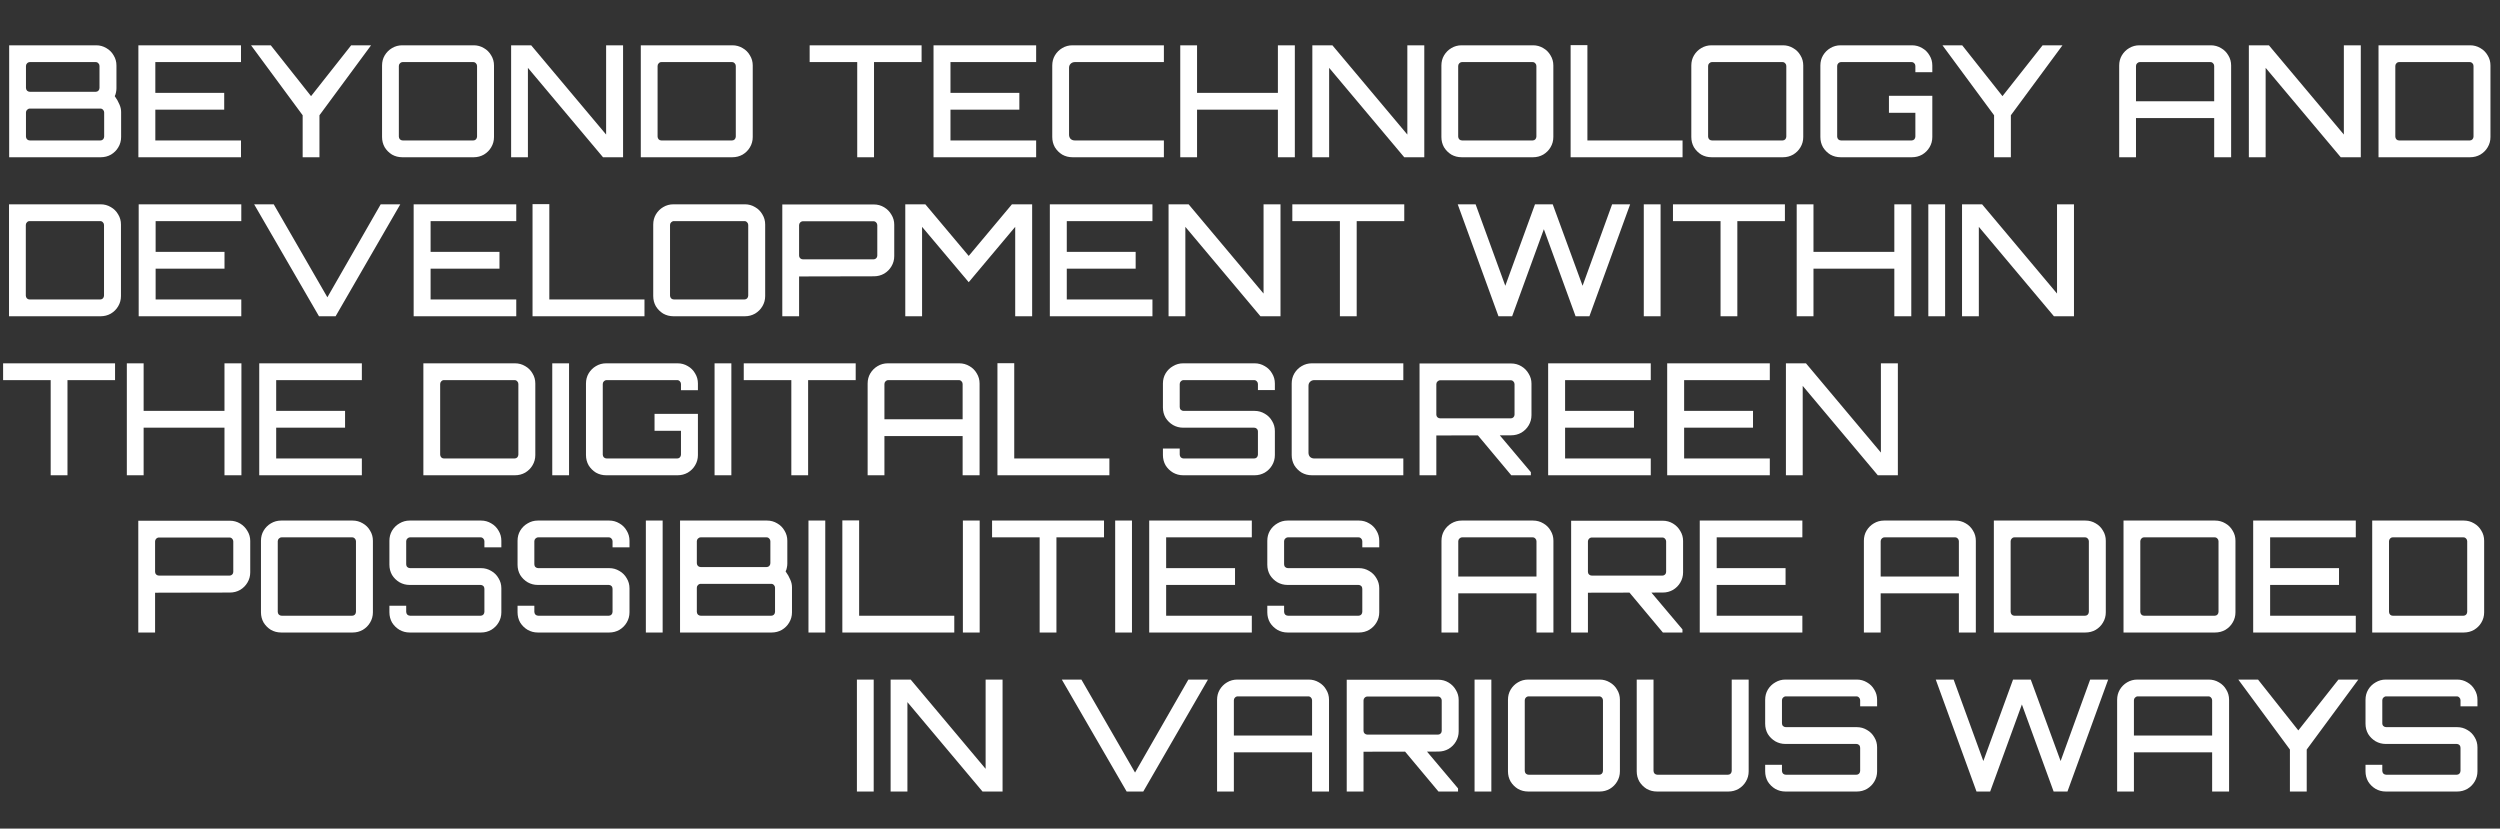 <svg width="1415" height="469" viewBox="0 0 1415 469" fill="none" xmlns="http://www.w3.org/2000/svg">
<rect x="0" y="0" width="1415" height="469" fill="#333333" stroke="none"/>
<path d="M5.192 89V25.64H54.472C56.525 25.64 58.432 26.168 60.192 27.224C61.952 28.221 63.331 29.6 64.328 31.36C65.384 33.061 65.912 34.968 65.912 37.08V50.016C65.912 50.779 65.824 51.541 65.648 52.304C65.531 53.067 65.296 53.771 64.944 54.416C66.117 56.059 66.997 57.613 67.584 59.08C68.229 60.488 68.552 61.925 68.552 63.392V77.56C68.552 79.672 68.024 81.608 66.968 83.368C65.971 85.069 64.592 86.448 62.832 87.504C61.072 88.501 59.136 89 57.024 89H5.192ZM16.896 79.496H56.848C57.435 79.496 57.933 79.291 58.344 78.88C58.755 78.411 58.96 77.883 58.96 77.296V63.656C58.96 63.069 58.755 62.571 58.344 62.16C57.933 61.691 57.435 61.456 56.848 61.456H16.896C16.309 61.456 15.781 61.691 15.312 62.16C14.901 62.571 14.696 63.069 14.696 63.656V77.296C14.696 77.883 14.901 78.411 15.312 78.88C15.781 79.291 16.309 79.496 16.896 79.496ZM16.896 51.952H54.208C54.795 51.952 55.293 51.747 55.704 51.336C56.115 50.867 56.32 50.339 56.32 49.752V37.344C56.32 36.757 56.115 36.259 55.704 35.848C55.293 35.379 54.795 35.144 54.208 35.144H16.896C16.309 35.144 15.781 35.379 15.312 35.848C14.901 36.259 14.696 36.757 14.696 37.344V49.752C14.696 50.339 14.901 50.867 15.312 51.336C15.781 51.747 16.309 51.952 16.896 51.952ZM78.323 89V25.64H136.403V35.144H87.915V52.568H126.899V62.072H87.915V79.496H136.403V89H78.323ZM171.306 89V65.24L142.09 25.64H153.266L176.058 54.416L198.762 25.64H210.026L180.81 65.24V89H171.306ZM227.684 89C225.572 89 223.636 88.501 221.876 87.504C220.175 86.448 218.796 85.069 217.74 83.368C216.743 81.608 216.244 79.672 216.244 77.56V37.08C216.244 34.968 216.743 33.061 217.74 31.36C218.796 29.6 220.175 28.221 221.876 27.224C223.636 26.168 225.572 25.64 227.684 25.64H268.164C270.218 25.64 272.124 26.168 273.884 27.224C275.644 28.221 277.023 29.6 278.02 31.36C279.076 33.061 279.604 34.968 279.604 37.08V77.56C279.604 79.672 279.076 81.608 278.02 83.368C277.023 85.069 275.644 86.448 273.884 87.504C272.124 88.501 270.218 89 268.164 89H227.684ZM227.948 79.496H267.9C268.487 79.496 268.986 79.291 269.396 78.88C269.807 78.411 270.012 77.883 270.012 77.296V37.344C270.012 36.757 269.807 36.259 269.396 35.848C268.986 35.379 268.487 35.144 267.9 35.144H227.948C227.362 35.144 226.834 35.379 226.364 35.848C225.954 36.259 225.748 36.757 225.748 37.344V77.296C225.748 77.883 225.954 78.411 226.364 78.88C226.834 79.291 227.362 79.496 227.948 79.496ZM289.295 89V25.64H300.647L343.063 76.152V25.64H352.655V89H341.303L298.799 38.4V89H289.295ZM362.69 89V25.64H414.522C416.634 25.64 418.57 26.168 420.33 27.224C422.09 28.221 423.469 29.6 424.466 31.36C425.522 33.061 426.05 34.968 426.05 37.08V77.56C426.05 79.672 425.522 81.608 424.466 83.368C423.469 85.069 422.09 86.448 420.33 87.504C418.57 88.501 416.634 89 414.522 89H362.69ZM374.306 79.496H414.346C414.933 79.496 415.431 79.291 415.842 78.88C416.253 78.411 416.458 77.883 416.458 77.296V37.344C416.458 36.757 416.253 36.259 415.842 35.848C415.431 35.379 414.933 35.144 414.346 35.144H374.306C373.719 35.144 373.221 35.379 372.81 35.848C372.399 36.259 372.194 36.757 372.194 37.344V77.296C372.194 77.883 372.399 78.411 372.81 78.88C373.221 79.291 373.719 79.496 374.306 79.496ZM485.188 89V35.144H458.26V25.64H521.62V35.144H494.692V89H485.188ZM528.377 89V25.64H586.457V35.144H537.969V52.568H576.953V62.072H537.969V79.496H586.457V89H528.377ZM607.016 89C604.904 89 602.968 88.501 601.208 87.504C599.507 86.448 598.128 85.069 597.072 83.368C596.075 81.608 595.576 79.672 595.576 77.56V37.08C595.576 34.968 596.075 33.061 597.072 31.36C598.128 29.6 599.507 28.221 601.208 27.224C602.968 26.168 604.904 25.64 607.016 25.64H658.76V35.144H608.336C607.398 35.144 606.606 35.467 605.96 36.112C605.374 36.699 605.08 37.461 605.08 38.4V76.24C605.08 77.179 605.374 77.971 605.96 78.616C606.606 79.203 607.398 79.496 608.336 79.496H658.76V89H607.016ZM668.024 89V25.64H677.528V52.568H723.288V25.64H732.88V89H723.288V62.072H677.528V89H668.024ZM742.787 89V25.64H754.139L796.555 76.152V25.64H806.147V89H794.795L752.291 38.4V89H742.787ZM827.27 89C825.158 89 823.222 88.501 821.462 87.504C819.761 86.448 818.382 85.069 817.326 83.368C816.329 81.608 815.83 79.672 815.83 77.56V37.08C815.83 34.968 816.329 33.061 817.326 31.36C818.382 29.6 819.761 28.221 821.462 27.224C823.222 26.168 825.158 25.64 827.27 25.64H867.75C869.803 25.64 871.71 26.168 873.47 27.224C875.23 28.221 876.609 29.6 877.606 31.36C878.662 33.061 879.19 34.968 879.19 37.08V77.56C879.19 79.672 878.662 81.608 877.606 83.368C876.609 85.069 875.23 86.448 873.47 87.504C871.71 88.501 869.803 89 867.75 89H827.27ZM827.534 79.496H867.486C868.073 79.496 868.571 79.291 868.982 78.88C869.393 78.411 869.598 77.883 869.598 77.296V37.344C869.598 36.757 869.393 36.259 868.982 35.848C868.571 35.379 868.073 35.144 867.486 35.144H827.534C826.947 35.144 826.419 35.379 825.95 35.848C825.539 36.259 825.334 36.757 825.334 37.344V77.296C825.334 77.883 825.539 78.411 825.95 78.88C826.419 79.291 826.947 79.496 827.534 79.496ZM888.969 89V25.552H898.473V79.496H952.329V89H888.969ZM968.723 89C966.611 89 964.675 88.501 962.915 87.504C961.214 86.448 959.835 85.069 958.779 83.368C957.782 81.608 957.283 79.672 957.283 77.56V37.08C957.283 34.968 957.782 33.061 958.779 31.36C959.835 29.6 961.214 28.221 962.915 27.224C964.675 26.168 966.611 25.64 968.723 25.64H1009.2C1011.26 25.64 1013.16 26.168 1014.92 27.224C1016.68 28.221 1018.06 29.6 1019.06 31.36C1020.12 33.061 1020.64 34.968 1020.64 37.08V77.56C1020.64 79.672 1020.12 81.608 1019.06 83.368C1018.06 85.069 1016.68 86.448 1014.92 87.504C1013.16 88.501 1011.26 89 1009.2 89H968.723ZM968.987 79.496H1008.94C1009.53 79.496 1010.02 79.291 1010.44 78.88C1010.85 78.411 1011.05 77.883 1011.05 77.296V37.344C1011.05 36.757 1010.85 36.259 1010.44 35.848C1010.02 35.379 1009.53 35.144 1008.94 35.144H968.987C968.401 35.144 967.873 35.379 967.403 35.848C966.993 36.259 966.787 36.757 966.787 37.344V77.296C966.787 77.883 966.993 78.411 967.403 78.88C967.873 79.291 968.401 79.496 968.987 79.496ZM1041.77 89C1039.66 89 1037.73 88.501 1035.97 87.504C1034.26 86.448 1032.89 85.069 1031.83 83.368C1030.83 81.608 1030.33 79.672 1030.33 77.56V37.08C1030.33 34.968 1030.83 33.061 1031.83 31.36C1032.89 29.6 1034.26 28.221 1035.97 27.224C1037.73 26.168 1039.66 25.64 1041.77 25.64H1082.17C1084.28 25.64 1086.21 26.168 1087.97 27.224C1089.73 28.221 1091.11 29.6 1092.11 31.36C1093.17 33.061 1093.69 34.968 1093.69 37.08V40.864H1084.1V37.344C1084.1 36.757 1083.9 36.259 1083.49 35.848C1083.08 35.379 1082.58 35.144 1081.99 35.144H1042.04C1041.45 35.144 1040.92 35.379 1040.45 35.848C1040.04 36.259 1039.84 36.757 1039.84 37.344V77.296C1039.84 77.883 1040.04 78.411 1040.45 78.88C1040.92 79.291 1041.45 79.496 1042.04 79.496H1081.99C1082.58 79.496 1083.08 79.291 1083.49 78.88C1083.9 78.411 1084.1 77.883 1084.1 77.296V63.832H1069.14V54.24H1093.69V77.56C1093.69 79.672 1093.17 81.608 1092.11 83.368C1091.11 85.069 1089.73 86.448 1087.97 87.504C1086.21 88.501 1084.28 89 1082.17 89H1041.77ZM1128.65 89V65.24L1099.43 25.64H1110.61L1133.4 54.416L1156.11 25.64H1167.37L1138.15 65.24V89H1128.65ZM1199.46 89V37.08C1199.46 34.968 1199.96 33.061 1200.96 31.36C1202.02 29.6 1203.39 28.221 1205.1 27.224C1206.86 26.168 1208.79 25.64 1210.9 25.64H1251.3C1253.41 25.64 1255.34 26.168 1257.1 27.224C1258.86 28.221 1260.24 29.6 1261.24 31.36C1262.3 33.061 1262.82 34.968 1262.82 37.08V89H1253.23V66.824H1208.97V89H1199.46ZM1208.97 57.32H1253.23V37.344C1253.23 36.757 1253.03 36.259 1252.62 35.848C1252.2 35.379 1251.71 35.144 1251.12 35.144H1211.17C1210.58 35.144 1210.05 35.379 1209.58 35.848C1209.17 36.259 1208.97 36.757 1208.97 37.344V57.32ZM1272.85 89V25.64H1284.2L1326.62 76.152V25.64H1336.21V89H1324.86L1282.35 38.4V89H1272.85ZM1346.24 89V25.64H1398.08C1400.19 25.64 1402.12 26.168 1403.88 27.224C1405.64 28.221 1407.02 29.6 1408.02 31.36C1409.08 33.061 1409.6 34.968 1409.6 37.08V77.56C1409.6 79.672 1409.08 81.608 1408.02 83.368C1407.02 85.069 1405.64 86.448 1403.88 87.504C1402.12 88.501 1400.19 89 1398.08 89H1346.24ZM1357.86 79.496H1397.9C1398.49 79.496 1398.99 79.291 1399.4 78.88C1399.81 78.411 1400.01 77.883 1400.01 77.296V37.344C1400.01 36.757 1399.81 36.259 1399.4 35.848C1398.99 35.379 1398.49 35.144 1397.9 35.144H1357.86C1357.27 35.144 1356.78 35.379 1356.36 35.848C1355.95 36.259 1355.75 36.757 1355.75 37.344V77.296C1355.75 77.883 1355.95 78.411 1356.36 78.88C1356.78 79.291 1357.27 79.496 1357.86 79.496Z" fill="white"/>
<path d="M5.104 179V115.64H56.936C59.048 115.64 60.984 116.168 62.744 117.224C64.504 118.221 65.883 119.6 66.88 121.36C67.936 123.061 68.464 124.968 68.464 127.08V167.56C68.464 169.672 67.936 171.608 66.88 173.368C65.883 175.069 64.504 176.448 62.744 177.504C60.984 178.501 59.048 179 56.936 179H5.104ZM16.72 169.496H56.76C57.347 169.496 57.845 169.291 58.256 168.88C58.667 168.411 58.872 167.883 58.872 167.296V127.344C58.872 126.757 58.667 126.259 58.256 125.848C57.845 125.379 57.347 125.144 56.76 125.144H16.72C16.133 125.144 15.635 125.379 15.224 125.848C14.813 126.259 14.608 126.757 14.608 127.344V167.296C14.608 167.883 14.813 168.411 15.224 168.88C15.635 169.291 16.133 169.496 16.72 169.496ZM78.495 179V115.64H136.575V125.144H88.087V142.568H127.071V152.072H88.087V169.496H136.575V179H78.495ZM180.542 179L143.846 115.64H154.934L185.294 168.264L215.478 115.64H226.566L189.958 179H180.542ZM234.127 179V115.64H292.207V125.144H243.719V142.568H282.703V152.072H243.719V169.496H292.207V179H234.127ZM301.414 179V115.552H310.918V169.496H364.774V179H301.414ZM381.169 179C379.057 179 377.121 178.501 375.361 177.504C373.659 176.448 372.281 175.069 371.225 173.368C370.227 171.608 369.729 169.672 369.729 167.56V127.08C369.729 124.968 370.227 123.061 371.225 121.36C372.281 119.6 373.659 118.221 375.361 117.224C377.121 116.168 379.057 115.64 381.169 115.64H421.649C423.702 115.64 425.609 116.168 427.369 117.224C429.129 118.221 430.507 119.6 431.505 121.36C432.561 123.061 433.089 124.968 433.089 127.08V167.56C433.089 169.672 432.561 171.608 431.505 173.368C430.507 175.069 429.129 176.448 427.369 177.504C425.609 178.501 423.702 179 421.649 179H381.169ZM381.433 169.496H421.385C421.971 169.496 422.47 169.291 422.881 168.88C423.291 168.411 423.497 167.883 423.497 167.296V127.344C423.497 126.757 423.291 126.259 422.881 125.848C422.47 125.379 421.971 125.144 421.385 125.144H381.433C380.846 125.144 380.318 125.379 379.849 125.848C379.438 126.259 379.233 126.757 379.233 127.344V167.296C379.233 167.883 379.438 168.411 379.849 168.88C380.318 169.291 380.846 169.496 381.433 169.496ZM442.78 179V115.728H494.612C496.724 115.728 498.66 116.256 500.42 117.312C502.18 118.368 503.558 119.776 504.556 121.536C505.612 123.237 506.14 125.115 506.14 127.168V144.944C506.14 147.056 505.612 148.992 504.556 150.752C503.558 152.453 502.18 153.832 500.42 154.888C498.66 155.885 496.724 156.384 494.612 156.384L452.284 156.472V179H442.78ZM454.484 146.792H494.436C495.022 146.792 495.521 146.587 495.932 146.176C496.342 145.765 496.548 145.267 496.548 144.68V127.432C496.548 126.845 496.342 126.347 495.932 125.936C495.521 125.467 495.022 125.232 494.436 125.232H454.484C453.897 125.232 453.369 125.467 452.9 125.936C452.489 126.347 452.284 126.845 452.284 127.432V144.68C452.284 145.267 452.489 145.765 452.9 146.176C453.369 146.587 453.897 146.792 454.484 146.792ZM512.389 179V115.64H523.741L548.293 144.856L572.757 115.64H584.197V179H574.605V128.4L548.293 159.728L521.893 128.4V179H512.389ZM594.206 179V115.64H652.286V125.144H603.798V142.568H642.782V152.072H603.798V169.496H652.286V179H594.206ZM661.405 179V115.64H672.757L715.173 166.152V115.64H724.765V179H713.413L670.909 128.4V179H661.405ZM758.383 179V125.144H731.455V115.64H794.815V125.144H767.887V179H758.383ZM848.128 179L825.072 115.64H835.192L852 161.752L868.808 115.64H878.84L895.736 161.752L912.456 115.64H922.664L899.608 179H891.776L873.824 129.72L855.872 179H848.128ZM930.383 179V115.64H939.887V179H930.383ZM973.829 179V125.144H946.901V115.64H1010.26V125.144H983.333V179H973.829ZM1016.93 179V115.64H1026.43V142.568H1072.19V115.64H1081.79V179H1072.19V152.072H1026.43V179H1016.93ZM1091.43 179V115.64H1100.93V179H1091.43ZM1110.51 179V115.64H1121.87L1164.28 166.152V115.64H1173.87V179H1162.52L1120.02 128.4V179H1110.51Z" fill="white"/>
<path d="M28.688 269V215.144H1.76V205.64H65.12V215.144H38.192V269H28.688ZM71.789 269V205.64H81.293V232.568H127.053V205.64H136.645V269H127.053V242.072H81.293V269H71.789ZM146.729 269V205.64H204.809V215.144H156.321V232.568H195.305V242.072H156.321V259.496H204.809V269H146.729ZM239.627 269V205.64H291.459C293.571 205.64 295.507 206.168 297.267 207.224C299.027 208.221 300.406 209.6 301.403 211.36C302.459 213.061 302.987 214.968 302.987 217.08V257.56C302.987 259.672 302.459 261.608 301.403 263.368C300.406 265.069 299.027 266.448 297.267 267.504C295.507 268.501 293.571 269 291.459 269H239.627ZM251.243 259.496H291.283C291.87 259.496 292.369 259.291 292.779 258.88C293.19 258.411 293.395 257.883 293.395 257.296V217.344C293.395 216.757 293.19 216.259 292.779 215.848C292.369 215.379 291.87 215.144 291.283 215.144H251.243C250.657 215.144 250.158 215.379 249.747 215.848C249.337 216.259 249.131 216.757 249.131 217.344V257.296C249.131 257.883 249.337 258.411 249.747 258.88C250.158 259.291 250.657 259.496 251.243 259.496ZM312.578 269V205.64H322.082V269H312.578ZM343.102 269C340.99 269 339.054 268.501 337.294 267.504C335.593 266.448 334.214 265.069 333.158 263.368C332.161 261.608 331.662 259.672 331.662 257.56V217.08C331.662 214.968 332.161 213.061 333.158 211.36C334.214 209.6 335.593 208.221 337.294 207.224C339.054 206.168 340.99 205.64 343.102 205.64H383.494C385.606 205.64 387.542 206.168 389.302 207.224C391.062 208.221 392.441 209.6 393.438 211.36C394.494 213.061 395.022 214.968 395.022 217.08V220.864H385.43V217.344C385.43 216.757 385.225 216.259 384.814 215.848C384.404 215.379 383.905 215.144 383.318 215.144H343.366C342.78 215.144 342.252 215.379 341.782 215.848C341.372 216.259 341.166 216.757 341.166 217.344V257.296C341.166 257.883 341.372 258.411 341.782 258.88C342.252 259.291 342.78 259.496 343.366 259.496H383.318C383.905 259.496 384.404 259.291 384.814 258.88C385.225 258.411 385.43 257.883 385.43 257.296V243.832H370.47V234.24H395.022V257.56C395.022 259.672 394.494 261.608 393.438 263.368C392.441 265.069 391.062 266.448 389.302 267.504C387.542 268.501 385.606 269 383.494 269H343.102ZM404.445 269V205.64H413.949V269H404.445ZM447.891 269V215.144H420.963V205.64H484.323V215.144H457.395V269H447.891ZM491.081 269V217.08C491.081 214.968 491.579 213.061 492.577 211.36C493.633 209.6 495.011 208.221 496.713 207.224C498.473 206.168 500.409 205.64 502.521 205.64H542.913C545.025 205.64 546.961 206.168 548.721 207.224C550.481 208.221 551.859 209.6 552.857 211.36C553.913 213.061 554.441 214.968 554.441 217.08V269H544.849V246.824H500.585V269H491.081ZM500.585 237.32H544.849V217.344C544.849 216.757 544.643 216.259 544.233 215.848C543.822 215.379 543.323 215.144 542.737 215.144H502.785C502.198 215.144 501.67 215.379 501.201 215.848C500.79 216.259 500.585 216.757 500.585 217.344V237.32ZM564.555 269V205.552H574.059V259.496H627.915V269H564.555ZM669.657 269C667.603 269 665.697 268.501 663.937 267.504C662.177 266.448 660.769 265.069 659.713 263.368C658.715 261.608 658.217 259.672 658.217 257.56V253.864H667.721V257.296C667.721 257.883 667.926 258.411 668.337 258.88C668.806 259.291 669.334 259.496 669.921 259.496H709.873C710.459 259.496 710.958 259.291 711.369 258.88C711.779 258.411 711.985 257.883 711.985 257.296V244.272C711.985 243.627 711.779 243.099 711.369 242.688C710.958 242.277 710.459 242.072 709.873 242.072H669.657C667.603 242.072 665.697 241.573 663.937 240.576C662.177 239.52 660.769 238.141 659.713 236.44C658.715 234.68 658.217 232.744 658.217 230.632V217.08C658.217 214.968 658.715 213.061 659.713 211.36C660.769 209.6 662.177 208.221 663.937 207.224C665.697 206.168 667.603 205.64 669.657 205.64H710.137C712.19 205.64 714.097 206.168 715.857 207.224C717.617 208.221 718.995 209.6 719.993 211.36C721.049 213.061 721.577 214.968 721.577 217.08V220.776H711.985V217.344C711.985 216.757 711.779 216.259 711.369 215.848C710.958 215.379 710.459 215.144 709.873 215.144H669.921C669.334 215.144 668.806 215.379 668.337 215.848C667.926 216.259 667.721 216.757 667.721 217.344V230.368C667.721 231.013 667.926 231.541 668.337 231.952C668.806 232.363 669.334 232.568 669.921 232.568H710.137C712.19 232.568 714.097 233.096 715.857 234.152C717.617 235.149 718.995 236.528 719.993 238.288C721.049 239.989 721.577 241.896 721.577 244.008V257.56C721.577 259.672 721.049 261.608 719.993 263.368C718.995 265.069 717.617 266.448 715.857 267.504C714.097 268.501 712.19 269 710.137 269H669.657ZM742.54 269C740.428 269 738.492 268.501 736.732 267.504C735.031 266.448 733.652 265.069 732.596 263.368C731.599 261.608 731.1 259.672 731.1 257.56V217.08C731.1 214.968 731.599 213.061 732.596 211.36C733.652 209.6 735.031 208.221 736.732 207.224C738.492 206.168 740.428 205.64 742.54 205.64H794.284V215.144H743.86C742.921 215.144 742.129 215.467 741.484 216.112C740.897 216.699 740.604 217.461 740.604 218.4V256.24C740.604 257.179 740.897 257.971 741.484 258.616C742.129 259.203 742.921 259.496 743.86 259.496H794.284V269H742.54ZM855.379 269L835.579 245.328H847.987L866.467 267.24V269H855.379ZM803.459 269V205.728H855.291C857.403 205.728 859.339 206.256 861.099 207.312C862.859 208.368 864.238 209.776 865.235 211.536C866.291 213.237 866.819 215.115 866.819 217.168V234.944C866.819 237.056 866.291 238.992 865.235 240.752C864.238 242.453 862.859 243.832 861.099 244.888C859.339 245.885 857.403 246.384 855.291 246.384L812.963 246.472V269H803.459ZM815.163 236.792H855.115C855.702 236.792 856.201 236.587 856.611 236.176C857.022 235.765 857.227 235.267 857.227 234.68V217.432C857.227 216.845 857.022 216.347 856.611 215.936C856.201 215.467 855.702 215.232 855.115 215.232H815.163C814.577 215.232 814.049 215.467 813.579 215.936C813.169 216.347 812.963 216.845 812.963 217.432V234.68C812.963 235.267 813.169 235.765 813.579 236.176C814.049 236.587 814.577 236.792 815.163 236.792ZM876.252 269V205.64H934.332V215.144H885.844V232.568H924.828V242.072H885.844V259.496H934.332V269H876.252ZM943.627 269V205.64H1001.71V215.144H953.219V232.568H992.203V242.072H953.219V259.496H1001.71V269H943.627ZM1010.83 269V205.64H1022.18L1064.59 256.152V205.64H1074.19V269H1062.83L1020.33 218.4V269H1010.83Z" fill="white"/>
<path d="M78.272 358V294.728H130.104C132.216 294.728 134.152 295.256 135.912 296.312C137.672 297.368 139.05 298.776 140.048 300.536C141.104 302.237 141.632 304.115 141.632 306.168V323.944C141.632 326.056 141.104 327.992 140.048 329.752C139.05 331.453 137.672 332.832 135.912 333.888C134.152 334.885 132.216 335.384 130.104 335.384L87.776 335.472V358H78.272ZM89.976 325.792H129.928C130.514 325.792 131.013 325.587 131.424 325.176C131.834 324.765 132.04 324.267 132.04 323.68V306.432C132.04 305.845 131.834 305.347 131.424 304.936C131.013 304.467 130.514 304.232 129.928 304.232H89.976C89.389 304.232 88.861 304.467 88.392 304.936C87.981 305.347 87.776 305.845 87.776 306.432V323.68C87.776 324.267 87.981 324.765 88.392 325.176C88.861 325.587 89.389 325.792 89.976 325.792ZM159.145 358C157.033 358 155.097 357.501 153.337 356.504C151.636 355.448 150.257 354.069 149.201 352.368C148.204 350.608 147.705 348.672 147.705 346.56V306.08C147.705 303.968 148.204 302.061 149.201 300.36C150.257 298.6 151.636 297.221 153.337 296.224C155.097 295.168 157.033 294.64 159.145 294.64H199.625C201.678 294.64 203.585 295.168 205.345 296.224C207.105 297.221 208.484 298.6 209.481 300.36C210.537 302.061 211.065 303.968 211.065 306.08V346.56C211.065 348.672 210.537 350.608 209.481 352.368C208.484 354.069 207.105 355.448 205.345 356.504C203.585 357.501 201.678 358 199.625 358H159.145ZM159.409 348.496H199.361C199.948 348.496 200.446 348.291 200.857 347.88C201.268 347.411 201.473 346.883 201.473 346.296V306.344C201.473 305.757 201.268 305.259 200.857 304.848C200.446 304.379 199.948 304.144 199.361 304.144H159.409C158.822 304.144 158.294 304.379 157.825 304.848C157.414 305.259 157.209 305.757 157.209 306.344V346.296C157.209 346.883 157.414 347.411 157.825 347.88C158.294 348.291 158.822 348.496 159.409 348.496ZM231.844 358C229.791 358 227.884 357.501 226.124 356.504C224.364 355.448 222.956 354.069 221.9 352.368C220.903 350.608 220.404 348.672 220.404 346.56V342.864H229.908V346.296C229.908 346.883 230.113 347.411 230.524 347.88C230.993 348.291 231.521 348.496 232.108 348.496H272.06C272.647 348.496 273.145 348.291 273.556 347.88C273.967 347.411 274.172 346.883 274.172 346.296V333.272C274.172 332.627 273.967 332.099 273.556 331.688C273.145 331.277 272.647 331.072 272.06 331.072H231.844C229.791 331.072 227.884 330.573 226.124 329.576C224.364 328.52 222.956 327.141 221.9 325.44C220.903 323.68 220.404 321.744 220.404 319.632V306.08C220.404 303.968 220.903 302.061 221.9 300.36C222.956 298.6 224.364 297.221 226.124 296.224C227.884 295.168 229.791 294.64 231.844 294.64H272.324C274.377 294.64 276.284 295.168 278.044 296.224C279.804 297.221 281.183 298.6 282.18 300.36C283.236 302.061 283.764 303.968 283.764 306.08V309.776H274.172V306.344C274.172 305.757 273.967 305.259 273.556 304.848C273.145 304.379 272.647 304.144 272.06 304.144H232.108C231.521 304.144 230.993 304.379 230.524 304.848C230.113 305.259 229.908 305.757 229.908 306.344V319.368C229.908 320.013 230.113 320.541 230.524 320.952C230.993 321.363 231.521 321.568 232.108 321.568H272.324C274.377 321.568 276.284 322.096 278.044 323.152C279.804 324.149 281.183 325.528 282.18 327.288C283.236 328.989 283.764 330.896 283.764 333.008V346.56C283.764 348.672 283.236 350.608 282.18 352.368C281.183 354.069 279.804 355.448 278.044 356.504C276.284 357.501 274.377 358 272.324 358H231.844ZM304.375 358C302.322 358 300.415 357.501 298.655 356.504C296.895 355.448 295.487 354.069 294.431 352.368C293.434 350.608 292.935 348.672 292.935 346.56V342.864H302.439V346.296C302.439 346.883 302.645 347.411 303.055 347.88C303.525 348.291 304.053 348.496 304.639 348.496H344.591C345.178 348.496 345.677 348.291 346.087 347.88C346.498 347.411 346.703 346.883 346.703 346.296V333.272C346.703 332.627 346.498 332.099 346.087 331.688C345.677 331.277 345.178 331.072 344.591 331.072H304.375C302.322 331.072 300.415 330.573 298.655 329.576C296.895 328.52 295.487 327.141 294.431 325.44C293.434 323.68 292.935 321.744 292.935 319.632V306.08C292.935 303.968 293.434 302.061 294.431 300.36C295.487 298.6 296.895 297.221 298.655 296.224C300.415 295.168 302.322 294.64 304.375 294.64H344.855C346.909 294.64 348.815 295.168 350.575 296.224C352.335 297.221 353.714 298.6 354.711 300.36C355.767 302.061 356.295 303.968 356.295 306.08V309.776H346.703V306.344C346.703 305.757 346.498 305.259 346.087 304.848C345.677 304.379 345.178 304.144 344.591 304.144H304.639C304.053 304.144 303.525 304.379 303.055 304.848C302.645 305.259 302.439 305.757 302.439 306.344V319.368C302.439 320.013 302.645 320.541 303.055 320.952C303.525 321.363 304.053 321.568 304.639 321.568H344.855C346.909 321.568 348.815 322.096 350.575 323.152C352.335 324.149 353.714 325.528 354.711 327.288C355.767 328.989 356.295 330.896 356.295 333.008V346.56C356.295 348.672 355.767 350.608 354.711 352.368C353.714 354.069 352.335 355.448 350.575 356.504C348.815 357.501 346.909 358 344.855 358H304.375ZM365.555 358V294.64H375.059V358H365.555ZM384.903 358V294.64H434.183C436.236 294.64 438.143 295.168 439.903 296.224C441.663 297.221 443.042 298.6 444.039 300.36C445.095 302.061 445.623 303.968 445.623 306.08V319.016C445.623 319.779 445.535 320.541 445.359 321.304C445.242 322.067 445.007 322.771 444.655 323.416C445.828 325.059 446.708 326.613 447.295 328.08C447.94 329.488 448.263 330.925 448.263 332.392V346.56C448.263 348.672 447.735 350.608 446.679 352.368C445.682 354.069 444.303 355.448 442.543 356.504C440.783 357.501 438.847 358 436.735 358H384.903ZM396.607 348.496H436.559C437.146 348.496 437.644 348.291 438.055 347.88C438.466 347.411 438.671 346.883 438.671 346.296V332.656C438.671 332.069 438.466 331.571 438.055 331.16C437.644 330.691 437.146 330.456 436.559 330.456H396.607C396.02 330.456 395.492 330.691 395.023 331.16C394.612 331.571 394.407 332.069 394.407 332.656V346.296C394.407 346.883 394.612 347.411 395.023 347.88C395.492 348.291 396.02 348.496 396.607 348.496ZM396.607 320.952H433.919C434.506 320.952 435.004 320.747 435.415 320.336C435.826 319.867 436.031 319.339 436.031 318.752V306.344C436.031 305.757 435.826 305.259 435.415 304.848C435.004 304.379 434.506 304.144 433.919 304.144H396.607C396.02 304.144 395.492 304.379 395.023 304.848C394.612 305.259 394.407 305.757 394.407 306.344V318.752C394.407 319.339 394.612 319.867 395.023 320.336C395.492 320.747 396.02 320.952 396.607 320.952ZM457.594 358V294.64H467.098V358H457.594ZM476.766 358V294.552H486.27V348.496H540.126V358H476.766ZM544.992 358V294.64H554.496V358H544.992ZM588.438 358V304.144H561.51V294.64H624.87V304.144H597.942V358H588.438ZM631.187 358V294.64H640.691V358H631.187ZM650.448 358V294.64H708.528V304.144H660.04V321.568H699.024V331.072H660.04V348.496H708.528V358H650.448ZM728.735 358C726.681 358 724.775 357.501 723.015 356.504C721.255 355.448 719.847 354.069 718.791 352.368C717.793 350.608 717.295 348.672 717.295 346.56V342.864H726.799V346.296C726.799 346.883 727.004 347.411 727.415 347.88C727.884 348.291 728.412 348.496 728.999 348.496H768.951C769.537 348.496 770.036 348.291 770.447 347.88C770.857 347.411 771.063 346.883 771.063 346.296V333.272C771.063 332.627 770.857 332.099 770.447 331.688C770.036 331.277 769.537 331.072 768.951 331.072H728.735C726.681 331.072 724.775 330.573 723.015 329.576C721.255 328.52 719.847 327.141 718.791 325.44C717.793 323.68 717.295 321.744 717.295 319.632V306.08C717.295 303.968 717.793 302.061 718.791 300.36C719.847 298.6 721.255 297.221 723.015 296.224C724.775 295.168 726.681 294.64 728.735 294.64H769.215C771.268 294.64 773.175 295.168 774.935 296.224C776.695 297.221 778.073 298.6 779.071 300.36C780.127 302.061 780.655 303.968 780.655 306.08V309.776H771.063V306.344C771.063 305.757 770.857 305.259 770.447 304.848C770.036 304.379 769.537 304.144 768.951 304.144H728.999C728.412 304.144 727.884 304.379 727.415 304.848C727.004 305.259 726.799 305.757 726.799 306.344V319.368C726.799 320.013 727.004 320.541 727.415 320.952C727.884 321.363 728.412 321.568 728.999 321.568H769.215C771.268 321.568 773.175 322.096 774.935 323.152C776.695 324.149 778.073 325.528 779.071 327.288C780.127 328.989 780.655 330.896 780.655 333.008V346.56C780.655 348.672 780.127 350.608 779.071 352.368C778.073 354.069 776.695 355.448 774.935 356.504C773.175 357.501 771.268 358 769.215 358H728.735ZM815.877 358V306.08C815.877 303.968 816.376 302.061 817.373 300.36C818.429 298.6 819.808 297.221 821.509 296.224C823.269 295.168 825.205 294.64 827.317 294.64H867.709C869.821 294.64 871.757 295.168 873.517 296.224C875.277 297.221 876.656 298.6 877.653 300.36C878.709 302.061 879.237 303.968 879.237 306.08V358H869.645V335.824H825.381V358H815.877ZM825.381 326.32H869.645V306.344C869.645 305.757 869.44 305.259 869.029 304.848C868.619 304.379 868.12 304.144 867.533 304.144H827.581C826.995 304.144 826.467 304.379 825.997 304.848C825.587 305.259 825.381 305.757 825.381 306.344V326.32ZM941.184 358L921.384 334.328H933.792L952.272 356.24V358H941.184ZM889.264 358V294.728H941.096C943.208 294.728 945.144 295.256 946.904 296.312C948.664 297.368 950.043 298.776 951.04 300.536C952.096 302.237 952.624 304.115 952.624 306.168V323.944C952.624 326.056 952.096 327.992 951.04 329.752C950.043 331.453 948.664 332.832 946.904 333.888C945.144 334.885 943.208 335.384 941.096 335.384L898.768 335.472V358H889.264ZM900.968 325.792H940.92C941.507 325.792 942.005 325.587 942.416 325.176C942.827 324.765 943.032 324.267 943.032 323.68V306.432C943.032 305.845 942.827 305.347 942.416 304.936C942.005 304.467 941.507 304.232 940.92 304.232H900.968C900.381 304.232 899.853 304.467 899.384 304.936C898.973 305.347 898.768 305.845 898.768 306.432V323.68C898.768 324.267 898.973 324.765 899.384 325.176C899.853 325.587 900.381 325.792 900.968 325.792ZM962.057 358V294.64H1020.14V304.144H971.649V321.568H1010.63V331.072H971.649V348.496H1020.14V358H962.057ZM1054.96 358V306.08C1054.96 303.968 1055.45 302.061 1056.45 300.36C1057.51 298.6 1058.89 297.221 1060.59 296.224C1062.35 295.168 1064.28 294.64 1066.4 294.64H1106.79C1108.9 294.64 1110.84 295.168 1112.6 296.224C1114.36 297.221 1115.73 298.6 1116.73 300.36C1117.79 302.061 1118.32 303.968 1118.32 306.08V358H1108.72V335.824H1064.46V358H1054.96ZM1064.46 326.32H1108.72V306.344C1108.72 305.757 1108.52 305.259 1108.11 304.848C1107.7 304.379 1107.2 304.144 1106.61 304.144H1066.66C1066.07 304.144 1065.54 304.379 1065.08 304.848C1064.66 305.259 1064.46 305.757 1064.46 306.344V326.32ZM1128.52 358V294.64H1180.35C1182.46 294.64 1184.4 295.168 1186.16 296.224C1187.92 297.221 1189.3 298.6 1190.29 300.36C1191.35 302.061 1191.88 303.968 1191.88 306.08V346.56C1191.88 348.672 1191.35 350.608 1190.29 352.368C1189.3 354.069 1187.92 355.448 1186.16 356.504C1184.4 357.501 1182.46 358 1180.35 358H1128.52ZM1140.13 348.496H1180.17C1180.76 348.496 1181.26 348.291 1181.67 347.88C1182.08 347.411 1182.29 346.883 1182.29 346.296V306.344C1182.29 305.757 1182.08 305.259 1181.67 304.848C1181.26 304.379 1180.76 304.144 1180.17 304.144H1140.13C1139.55 304.144 1139.05 304.379 1138.64 304.848C1138.23 305.259 1138.02 305.757 1138.02 306.344V346.296C1138.02 346.883 1138.23 347.411 1138.64 347.88C1139.05 348.291 1139.55 348.496 1140.13 348.496ZM1201.91 358V294.64H1253.74C1255.85 294.64 1257.79 295.168 1259.55 296.224C1261.31 297.221 1262.69 298.6 1263.68 300.36C1264.74 302.061 1265.27 303.968 1265.27 306.08V346.56C1265.27 348.672 1264.74 350.608 1263.68 352.368C1262.69 354.069 1261.31 355.448 1259.55 356.504C1257.79 357.501 1255.85 358 1253.74 358H1201.91ZM1213.52 348.496H1253.56C1254.15 348.496 1254.65 348.291 1255.06 347.88C1255.47 347.411 1255.68 346.883 1255.68 346.296V306.344C1255.68 305.757 1255.47 305.259 1255.06 304.848C1254.65 304.379 1254.15 304.144 1253.56 304.144H1213.52C1212.94 304.144 1212.44 304.379 1212.03 304.848C1211.62 305.259 1211.41 305.757 1211.41 306.344V346.296C1211.41 346.883 1211.62 347.411 1212.03 347.88C1212.44 348.291 1212.94 348.496 1213.52 348.496ZM1275.3 358V294.64H1333.38V304.144H1284.89V321.568H1323.88V331.072H1284.89V348.496H1333.38V358H1275.3ZM1342.67 358V294.64H1394.51C1396.62 294.64 1398.55 295.168 1400.31 296.224C1402.07 297.221 1403.45 298.6 1404.45 300.36C1405.51 302.061 1406.03 303.968 1406.03 306.08V346.56C1406.03 348.672 1405.51 350.608 1404.45 352.368C1403.45 354.069 1402.07 355.448 1400.31 356.504C1398.55 357.501 1396.62 358 1394.51 358H1342.67ZM1354.29 348.496H1394.33C1394.92 348.496 1395.42 348.291 1395.83 347.88C1396.24 347.411 1396.44 346.883 1396.44 346.296V306.344C1396.44 305.757 1396.24 305.259 1395.83 304.848C1395.42 304.379 1394.92 304.144 1394.33 304.144H1354.29C1353.7 304.144 1353.2 304.379 1352.79 304.848C1352.38 305.259 1352.18 305.757 1352.18 306.344V346.296C1352.18 346.883 1352.38 347.411 1352.79 347.88C1353.2 348.291 1353.7 348.496 1354.29 348.496Z" fill="white"/>
<path d="M485.008 448V384.64H494.512V448H485.008ZM504.092 448V384.64H515.444L557.86 435.152V384.64H567.452V448H556.1L513.596 397.4V448H504.092ZM637.682 448L600.986 384.64H612.074L642.434 437.264L672.618 384.64H683.706L647.098 448H637.682ZM688.862 448V396.08C688.862 393.968 689.36 392.061 690.358 390.36C691.414 388.6 692.792 387.221 694.494 386.224C696.254 385.168 698.19 384.64 700.302 384.64H740.694C742.806 384.64 744.742 385.168 746.502 386.224C748.262 387.221 749.64 388.6 750.638 390.36C751.694 392.061 752.222 393.968 752.222 396.08V448H742.63V425.824H698.366V448H688.862ZM698.366 416.32H742.63V396.344C742.63 395.757 742.424 395.259 742.014 394.848C741.603 394.379 741.104 394.144 740.518 394.144H700.566C699.979 394.144 699.451 394.379 698.982 394.848C698.571 395.259 698.366 395.757 698.366 396.344V416.32ZM814.168 448L794.368 424.328H806.776L825.256 446.24V448H814.168ZM762.248 448V384.728H814.08C816.192 384.728 818.128 385.256 819.888 386.312C821.648 387.368 823.027 388.776 824.024 390.536C825.08 392.237 825.608 394.115 825.608 396.168V413.944C825.608 416.056 825.08 417.992 824.024 419.752C823.027 421.453 821.648 422.832 819.888 423.888C818.128 424.885 816.192 425.384 814.08 425.384L771.752 425.472V448H762.248ZM773.952 415.792H813.904C814.491 415.792 814.99 415.587 815.4 415.176C815.811 414.765 816.016 414.267 816.016 413.68V396.432C816.016 395.845 815.811 395.347 815.4 394.936C814.99 394.467 814.491 394.232 813.904 394.232H773.952C773.366 394.232 772.838 394.467 772.368 394.936C771.958 395.347 771.752 395.845 771.752 396.432V413.68C771.752 414.267 771.958 414.765 772.368 415.176C772.838 415.587 773.366 415.792 773.952 415.792ZM834.602 448V384.64H844.106V448H834.602ZM864.95 448C862.838 448 860.902 447.501 859.142 446.504C857.44 445.448 856.062 444.069 855.006 442.368C854.008 440.608 853.51 438.672 853.51 436.56V396.08C853.51 393.968 854.008 392.061 855.006 390.36C856.062 388.6 857.44 387.221 859.142 386.224C860.902 385.168 862.838 384.64 864.95 384.64H905.43C907.483 384.64 909.39 385.168 911.15 386.224C912.91 387.221 914.288 388.6 915.286 390.36C916.342 392.061 916.87 393.968 916.87 396.08V436.56C916.87 438.672 916.342 440.608 915.286 442.368C914.288 444.069 912.91 445.448 911.15 446.504C909.39 447.501 907.483 448 905.43 448H864.95ZM865.214 438.496H905.166C905.752 438.496 906.251 438.291 906.662 437.88C907.072 437.411 907.278 436.883 907.278 436.296V396.344C907.278 395.757 907.072 395.259 906.662 394.848C906.251 394.379 905.752 394.144 905.166 394.144H865.214C864.627 394.144 864.099 394.379 863.63 394.848C863.219 395.259 863.014 395.757 863.014 396.344V436.296C863.014 436.883 863.219 437.411 863.63 437.88C864.099 438.291 864.627 438.496 865.214 438.496ZM937.825 448C935.713 448 933.777 447.501 932.017 446.504C930.315 445.448 928.937 444.069 927.881 442.368C926.883 440.608 926.385 438.672 926.385 436.56V384.64H935.889V436.296C935.889 436.883 936.094 437.411 936.505 437.88C936.974 438.291 937.502 438.496 938.089 438.496H978.041C978.627 438.496 979.126 438.291 979.537 437.88C979.947 437.411 980.153 436.883 980.153 436.296V384.64H989.745V436.56C989.745 438.672 989.217 440.608 988.161 442.368C987.163 444.069 985.785 445.448 984.025 446.504C982.265 447.501 980.358 448 978.305 448H937.825ZM1010.52 448C1008.47 448 1006.56 447.501 1004.8 446.504C1003.04 445.448 1001.64 444.069 1000.58 442.368C999.582 440.608 999.084 438.672 999.084 436.56V432.864H1008.59V436.296C1008.59 436.883 1008.79 437.411 1009.2 437.88C1009.67 438.291 1010.2 438.496 1010.79 438.496H1050.74C1051.33 438.496 1051.83 438.291 1052.24 437.88C1052.65 437.411 1052.85 436.883 1052.85 436.296V423.272C1052.85 422.627 1052.65 422.099 1052.24 421.688C1051.83 421.277 1051.33 421.072 1050.74 421.072H1010.52C1008.47 421.072 1006.56 420.573 1004.8 419.576C1003.04 418.52 1001.64 417.141 1000.58 415.44C999.582 413.68 999.084 411.744 999.084 409.632V396.08C999.084 393.968 999.582 392.061 1000.58 390.36C1001.64 388.6 1003.04 387.221 1004.8 386.224C1006.56 385.168 1008.47 384.64 1010.52 384.64H1051C1053.06 384.64 1054.96 385.168 1056.72 386.224C1058.48 387.221 1059.86 388.6 1060.86 390.36C1061.92 392.061 1062.44 393.968 1062.44 396.08V399.776H1052.85V396.344C1052.85 395.757 1052.65 395.259 1052.24 394.848C1051.83 394.379 1051.33 394.144 1050.74 394.144H1010.79C1010.2 394.144 1009.67 394.379 1009.2 394.848C1008.79 395.259 1008.59 395.757 1008.59 396.344V409.368C1008.59 410.013 1008.79 410.541 1009.2 410.952C1009.67 411.363 1010.2 411.568 1010.79 411.568H1051C1053.06 411.568 1054.96 412.096 1056.72 413.152C1058.48 414.149 1059.86 415.528 1060.86 417.288C1061.92 418.989 1062.44 420.896 1062.44 423.008V436.56C1062.44 438.672 1061.92 440.608 1060.86 442.368C1059.86 444.069 1058.48 445.448 1056.72 446.504C1054.96 447.501 1053.06 448 1051 448H1010.52ZM1118.7 448L1095.64 384.64H1105.76L1122.57 430.752L1139.38 384.64H1149.41L1166.31 430.752L1183.03 384.64H1193.23L1170.18 448H1162.35L1144.39 398.72L1126.44 448H1118.7ZM1198.3 448V396.08C1198.3 393.968 1198.8 392.061 1199.8 390.36C1200.85 388.6 1202.23 387.221 1203.93 386.224C1205.69 385.168 1207.63 384.64 1209.74 384.64H1250.13C1252.24 384.64 1254.18 385.168 1255.94 386.224C1257.7 387.221 1259.08 388.6 1260.08 390.36C1261.13 392.061 1261.66 393.968 1261.66 396.08V448H1252.07V425.824H1207.8V448H1198.3ZM1207.8 416.32H1252.07V396.344C1252.07 395.757 1251.86 395.259 1251.45 394.848C1251.04 394.379 1250.54 394.144 1249.96 394.144H1210C1209.42 394.144 1208.89 394.379 1208.42 394.848C1208.01 395.259 1207.8 395.757 1207.8 396.344V416.32ZM1296.09 448V424.24L1266.88 384.64H1278.05L1300.85 413.416L1323.55 384.64H1334.81L1305.6 424.24V448H1296.09ZM1350.32 448C1348.27 448 1346.36 447.501 1344.6 446.504C1342.84 445.448 1341.43 444.069 1340.38 442.368C1339.38 440.608 1338.88 438.672 1338.88 436.56V432.864H1348.38V436.296C1348.38 436.883 1348.59 437.411 1349 437.88C1349.47 438.291 1350 438.496 1350.58 438.496H1390.54C1391.12 438.496 1391.62 438.291 1392.03 437.88C1392.44 437.411 1392.65 436.883 1392.65 436.296V423.272C1392.65 422.627 1392.44 422.099 1392.03 421.688C1391.62 421.277 1391.12 421.072 1390.54 421.072H1350.32C1348.27 421.072 1346.36 420.573 1344.6 419.576C1342.84 418.52 1341.43 417.141 1340.38 415.44C1339.38 413.68 1338.88 411.744 1338.88 409.632V396.08C1338.88 393.968 1339.38 392.061 1340.38 390.36C1341.43 388.6 1342.84 387.221 1344.6 386.224C1346.36 385.168 1348.27 384.64 1350.32 384.64H1390.8C1392.85 384.64 1394.76 385.168 1396.52 386.224C1398.28 387.221 1399.66 388.6 1400.66 390.36C1401.71 392.061 1402.24 393.968 1402.24 396.08V399.776H1392.65V396.344C1392.65 395.757 1392.44 395.259 1392.03 394.848C1391.62 394.379 1391.12 394.144 1390.54 394.144H1350.58C1350 394.144 1349.47 394.379 1349 394.848C1348.59 395.259 1348.38 395.757 1348.38 396.344V409.368C1348.38 410.013 1348.59 410.541 1349 410.952C1349.47 411.363 1350 411.568 1350.58 411.568H1390.8C1392.85 411.568 1394.76 412.096 1396.52 413.152C1398.28 414.149 1399.66 415.528 1400.66 417.288C1401.71 418.989 1402.24 420.896 1402.24 423.008V436.56C1402.24 438.672 1401.71 440.608 1400.66 442.368C1399.66 444.069 1398.28 445.448 1396.52 446.504C1394.76 447.501 1392.85 448 1390.8 448H1350.32Z" fill="white"/>
</svg>
